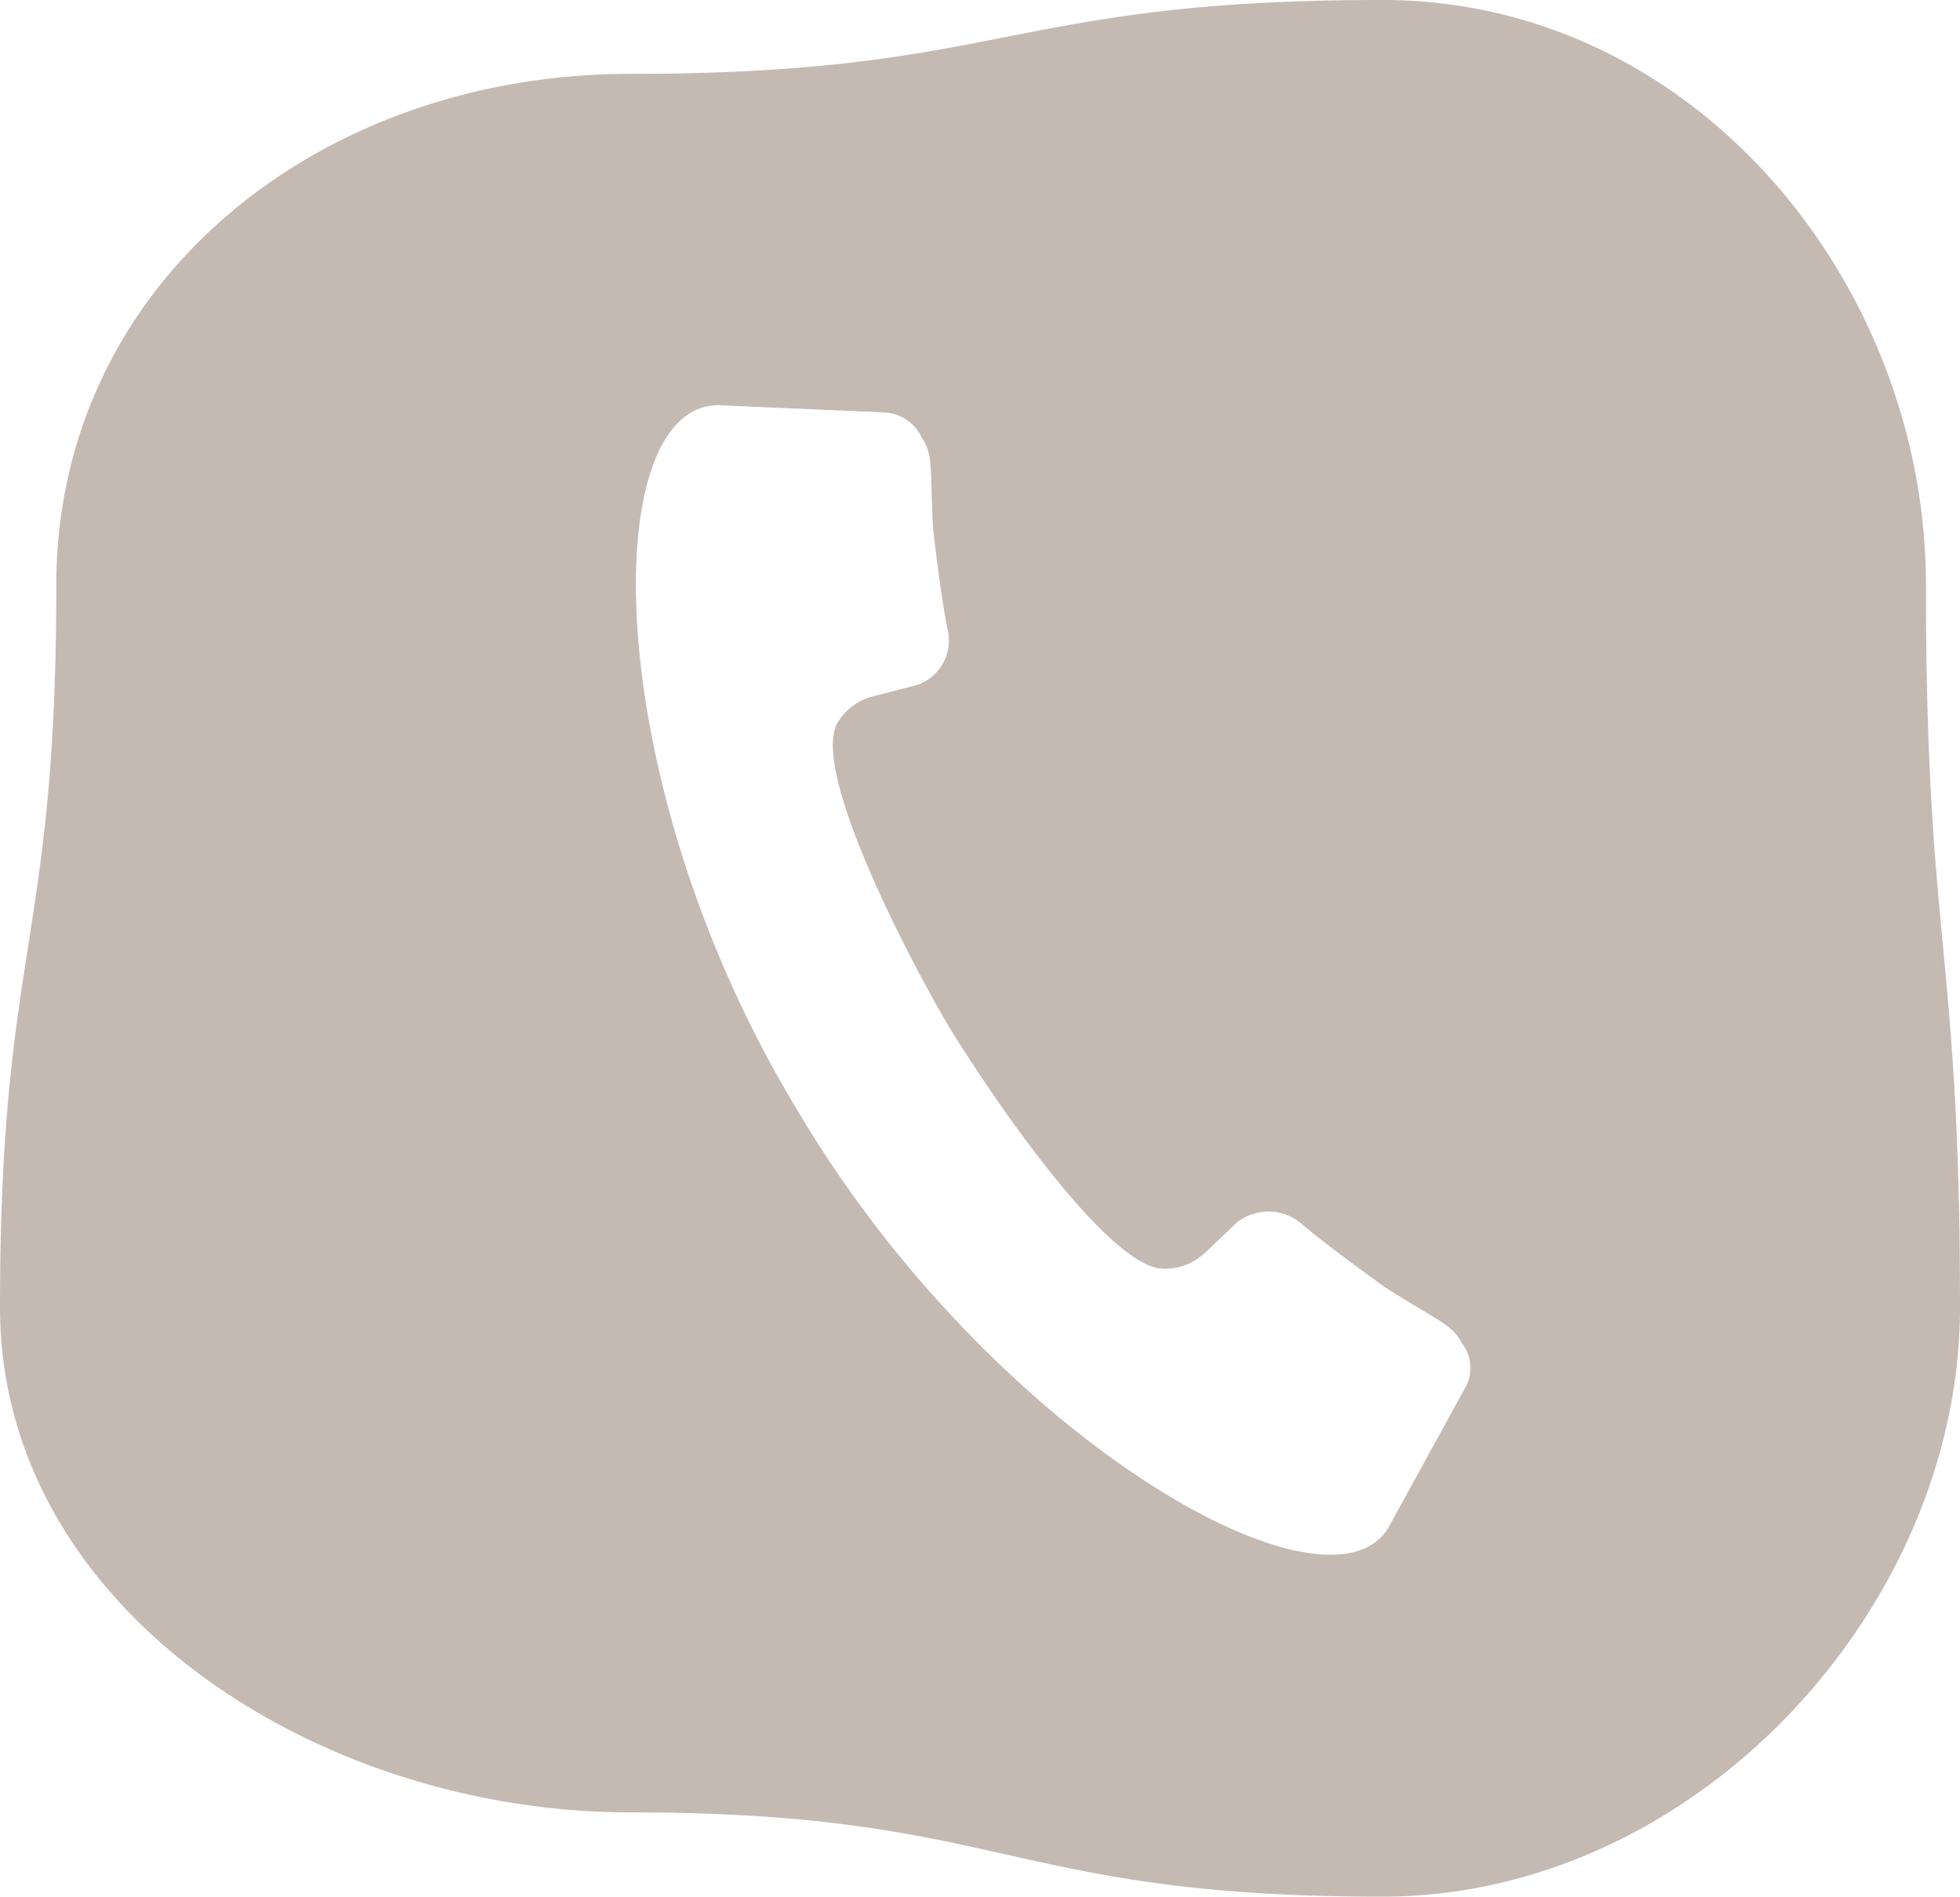 <svg xmlns="http://www.w3.org/2000/svg" xmlns:xlink="http://www.w3.org/1999/xlink" width="122" height="118.073" viewBox="0 0 122 118.073">
  <defs>
    <clipPath id="clip-path">
      <rect id="Rechteck_61" data-name="Rechteck 61" width="122" height="118.073" fill="rgba(109,84,63,0.4)"/>
    </clipPath>
  </defs>
  <g id="Gruppe_842" data-name="Gruppe 842" transform="translate(0 0)">
    <g id="Gruppe_841" data-name="Gruppe 841" transform="translate(0 0)" clip-path="url(#clip-path)">
      <path id="Pfad_1277" data-name="Pfad 1277" d="M119.881,36.427C119.881,17.7,105.542,0,86.045,0,62.634,0,62.634,4.6,39.224,4.6,19.724,4.6,3.505,17.7,3.505,36.427,3.505,58.911,0,58.911,0,81.394c0,18.728,19.724,31.436,39.224,31.436,23.411,0,23.411,5.246,46.821,5.246,19.5,0,35.955-17.954,35.955-36.682,0-22.484-2.119-22.484-2.119-44.968M91.264,86.28,86.4,95.141c-3.849,6.2-24.622-5.66-36.652-25.826-.068-.112-.126-.224-.191-.333s-.136-.215-.2-.327C37.335,48.506,37.167,25.278,44.7,25.225l10.419.454a2.747,2.747,0,0,1,2.19,1.425.317.317,0,0,1,.023.072c.8,1.207.528,1.739.755,5.825.262,2.2.567,4.558.894,6.186a2.928,2.928,0,0,1-1.928,3.466l-2.721.7a3.572,3.572,0,0,0-2.193,1.637c-1.416,2.411,2.508,10.757,5.09,15.632.735,1.378,1.37,2.5,1.769,3.174s1.089,1.761,1.957,3.068c3.071,4.605,8.582,12.076,11.466,12.123a3.671,3.671,0,0,0,2.579-.989l2-1.9a3.166,3.166,0,0,1,4.089.156c1.3,1.092,3.259,2.539,5.1,3.871,3.557,2.256,4.173,2.3,4.853,3.569.013.019.045.044.052.056a2.545,2.545,0,0,1,.172,2.536" transform="translate(0 -0.001)" fill="rgba(109,84,63,0.4)"/>
    </g>
  </g>
</svg>
